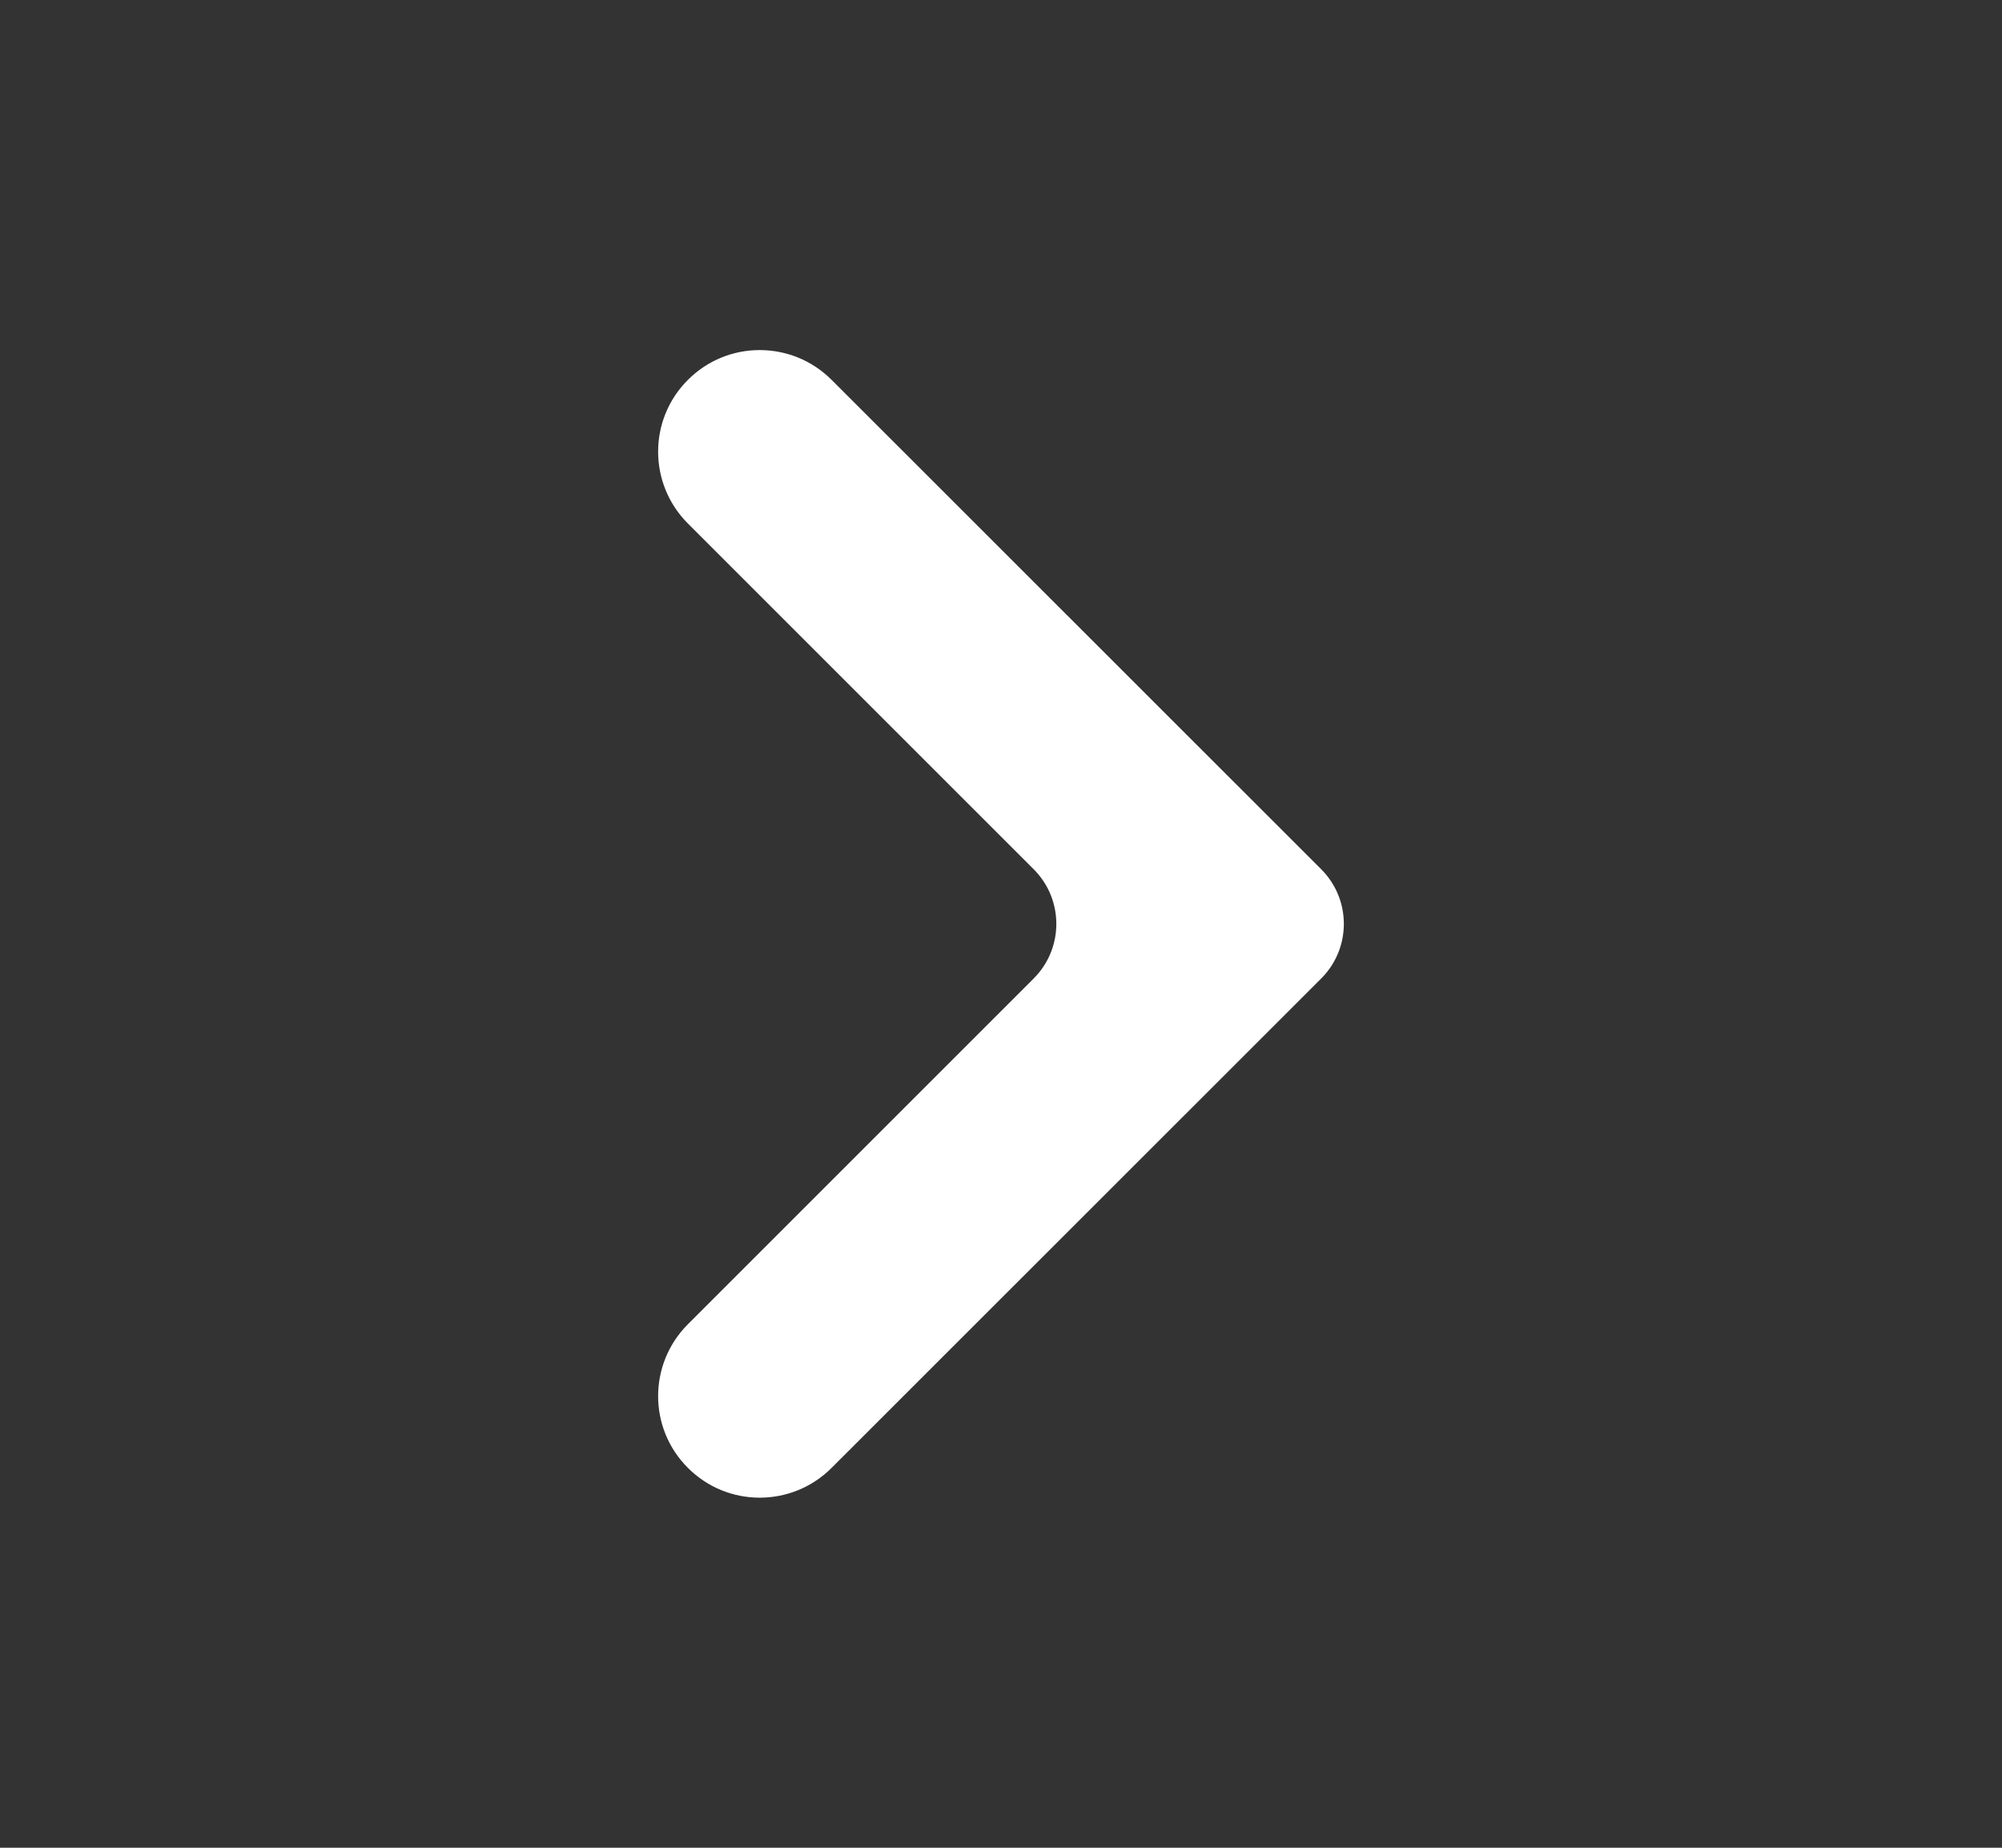 <svg width="13" height="12" viewBox="0 0 13 12" fill="none" xmlns="http://www.w3.org/2000/svg">
<rect x="0" y="0" width="13" height="12" fill="#333333" stroke="none"/>
<path fill-rule="evenodd" clip-rule="evenodd" d="M4.467 2.467C4.209 2.724 4.209 3.142 4.467 3.4L6.713 5.646C6.908 5.842 6.908 6.158 6.713 6.354L4.467 8.6C4.209 8.858 4.209 9.276 4.467 9.533C4.724 9.791 5.142 9.791 5.4 9.533L8.58 6.354C8.775 6.158 8.775 5.842 8.58 5.646L5.4 2.467C5.142 2.209 4.724 2.209 4.467 2.467Z" fill="white"/>
</svg>
